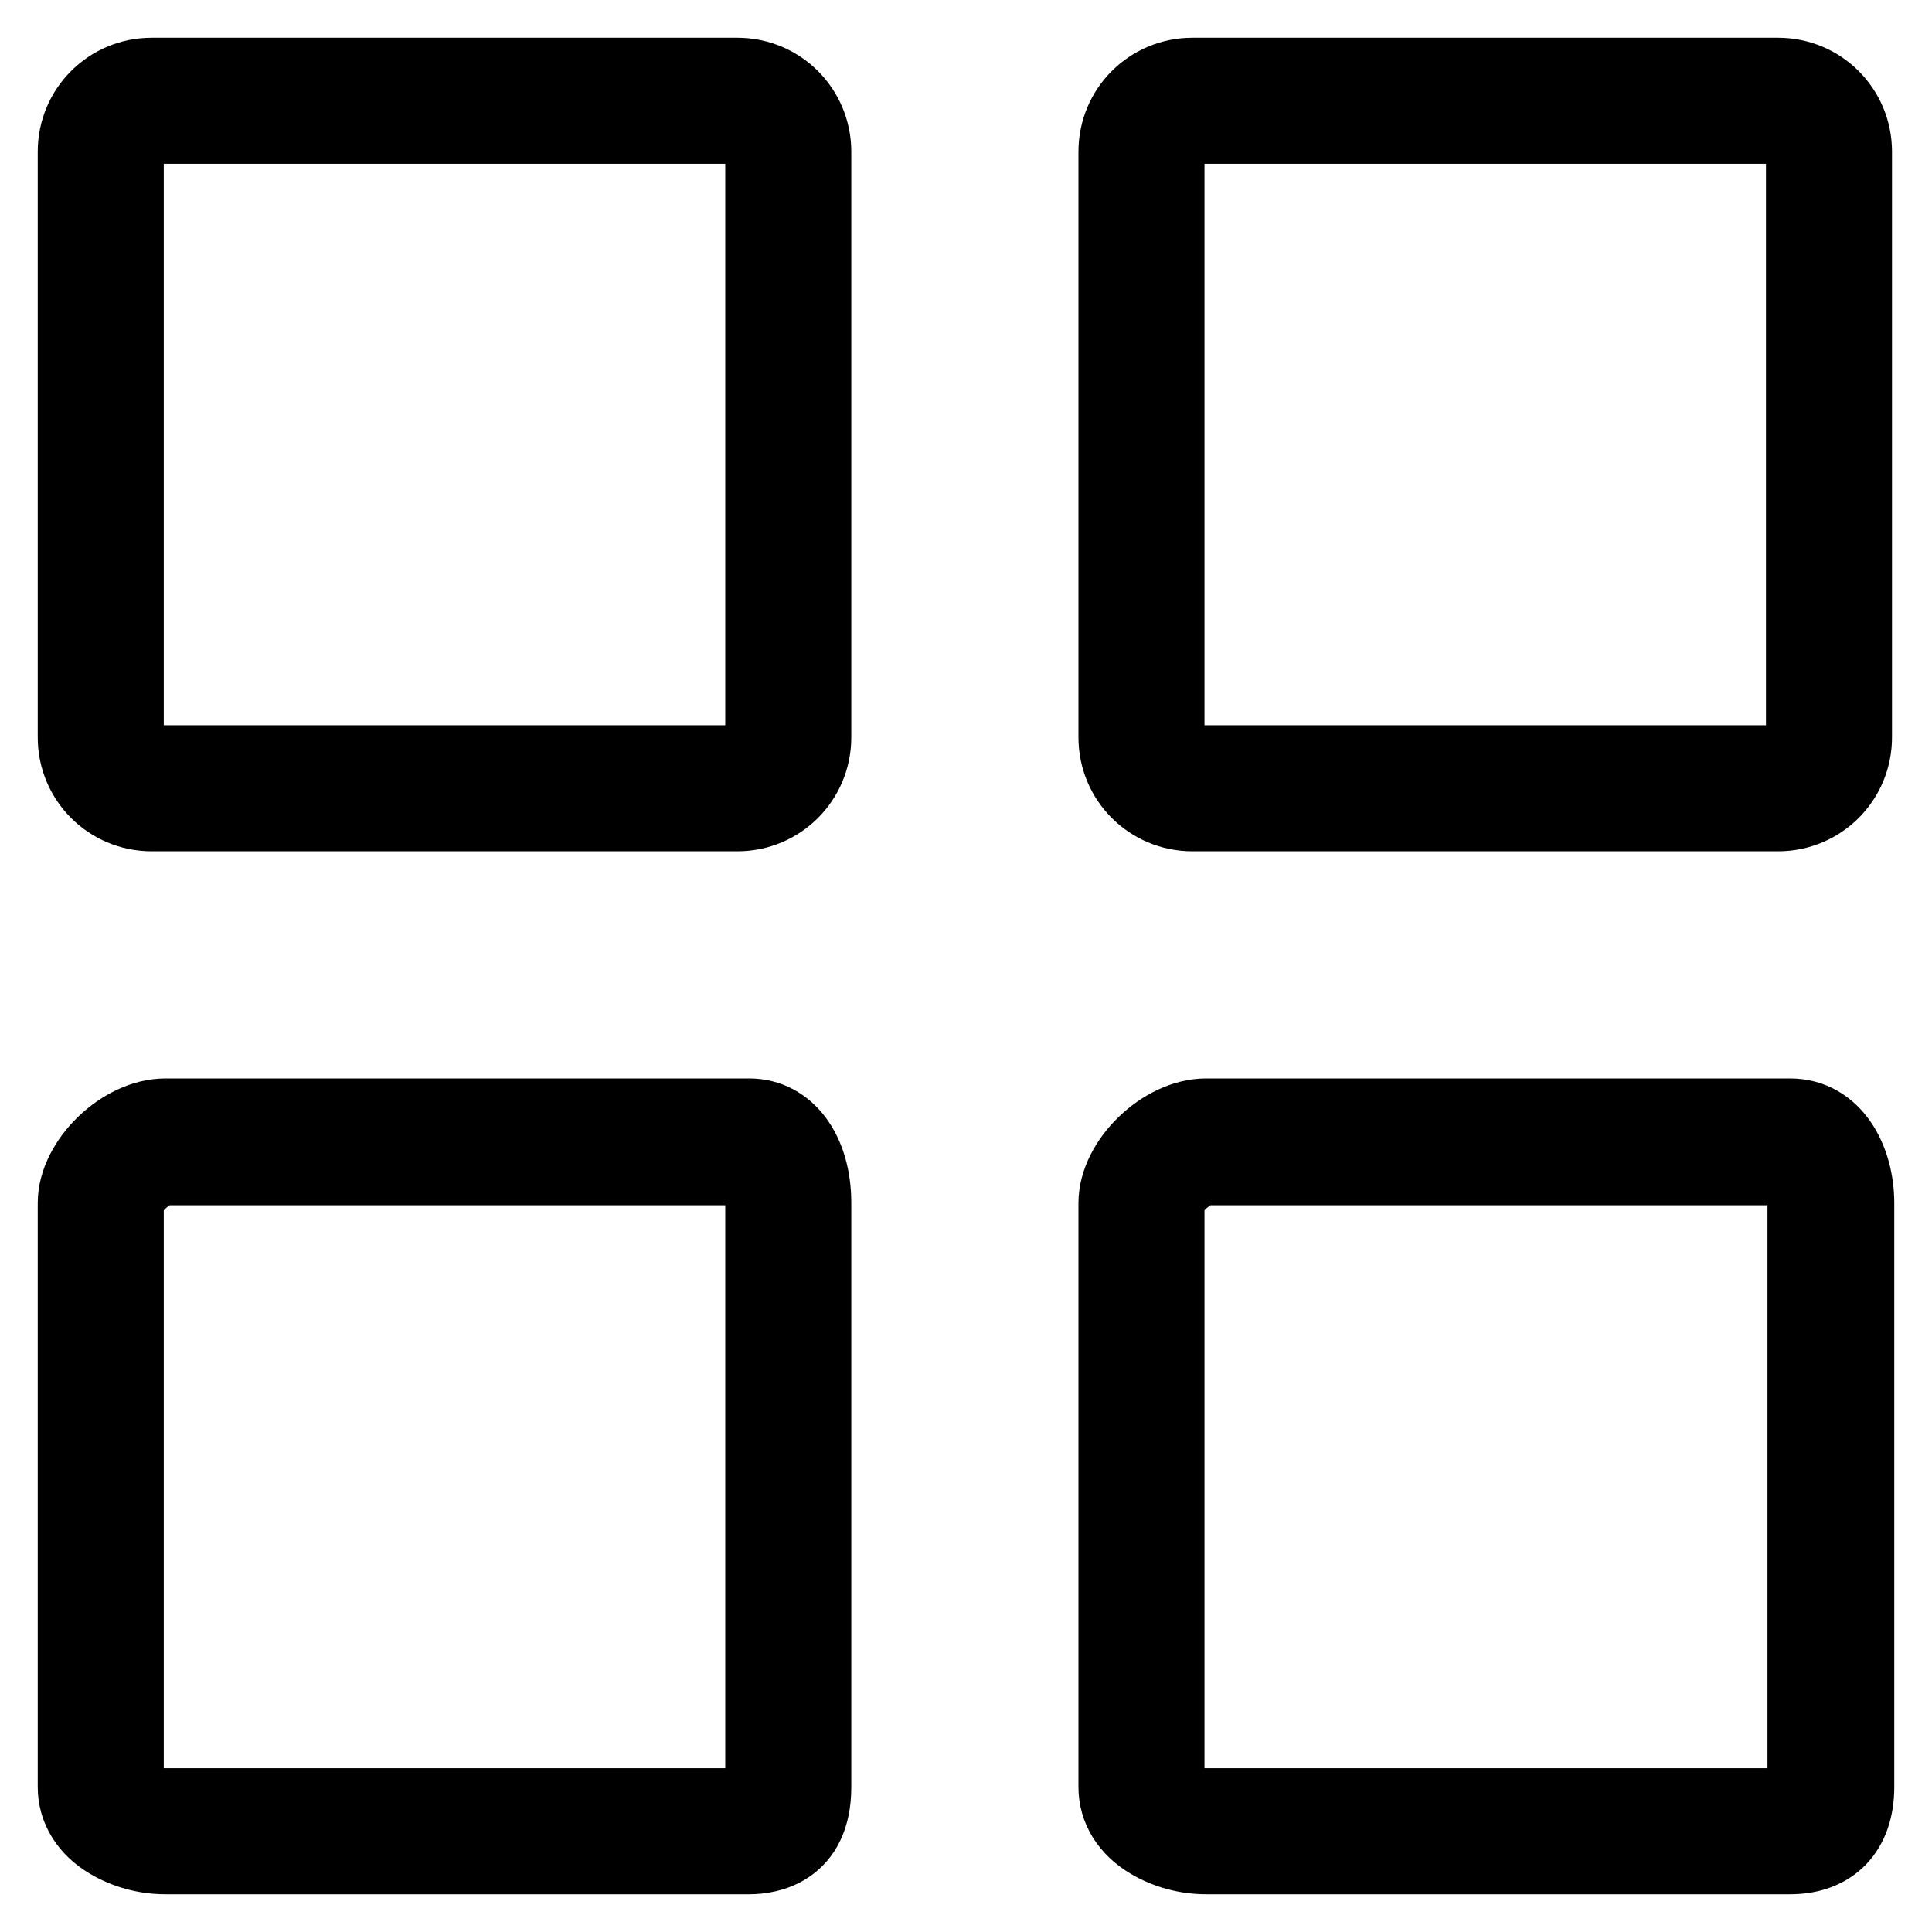 <?xml version="1.0" encoding="utf-8"?>
<!-- Svg Vector Icons : http://www.onlinewebfonts.com/icon -->
<!DOCTYPE svg PUBLIC "-//W3C//DTD SVG 1.1//EN" "http://www.w3.org/Graphics/SVG/1.1/DTD/svg11.dtd">
<svg version="1.1" xmlns="http://www.w3.org/2000/svg" xmlns:xlink="http://www.w3.org/1999/xlink" x="0px" y="0px" viewBox="0 0 256 256" enable-background="new 0 0 256 256" xml:space="preserve">
<g> <path stroke-width="10" fill-opacity="0" stroke="#000000"  d="M97.7,107.8H20.1c-5.6,0-10.1-4.5-10.1-10.1V20.1C10,14.5,14.5,10,20.1,10h77.6c5.6,0,10.1,4.5,10.1,10.1 v77.6C107.8,103.3,103.3,107.8,97.7,107.8z M20.1,16.7c-1.9,0-3.4,1.5-3.4,3.4v77.6c0,1.9,1.5,3.4,3.4,3.4h77.6 c1.9,0,3.4-1.5,3.4-3.4V20.1c0-1.9-1.5-3.4-3.4-3.4H20.1z M235.6,107.8H158c-5.6,0-10.1-4.5-10.1-10.1V20.1 c0-5.6,4.5-10.1,10.1-10.1h77.6c5.6,0,10.1,4.5,10.1,10.1v77.6C245.7,103.3,241.2,107.8,235.6,107.8z M158,16.7 c-1.9,0-3.4,1.5-3.4,3.4v77.6c0,1.9,1.5,3.4,3.4,3.4h77.6c1.9,0,3.4-1.5,3.4-3.4V20.1c0-1.9-1.5-3.4-3.4-3.4H158z M237.2,246h-77.4 c-2.6,0-5.2-0.7-7.4-2c-2.9-1.7-4.5-4.3-4.5-7.2v-77.4c0-5.5,6.2-11.5,11.9-11.5h77.4c5.8,0,8.8,5.8,8.8,11.5v77.4 C246,242.6,242.7,246,237.2,246z M159.8,154.7c-1.9,0-5.2,3-5.2,4.8v77.4c0,1,2.6,2.4,5.2,2.4h77.4c1.4,0,2-0.1,2-2.4v-77.4 c0-2.5-1-4.8-2-4.8H159.8z M99.3,246H21.9c-2.6,0-5.2-0.7-7.4-2c-2.9-1.7-4.5-4.3-4.5-7.2v-77.4c0-5.5,6.2-11.5,11.9-11.5h77.4 c5,0,8.5,4.7,8.5,11.5v77.4C107.8,245.1,101.8,246,99.3,246z M21.9,154.7c-1.9,0-5.2,3-5.2,4.8v77.4c0,1,2.5,2.4,5.2,2.4h77.4 c1.3,0,1.8,0,1.8-2.4v-77.4c0-2.5-0.9-4.8-1.8-4.8H21.9z"/></g>
</svg>